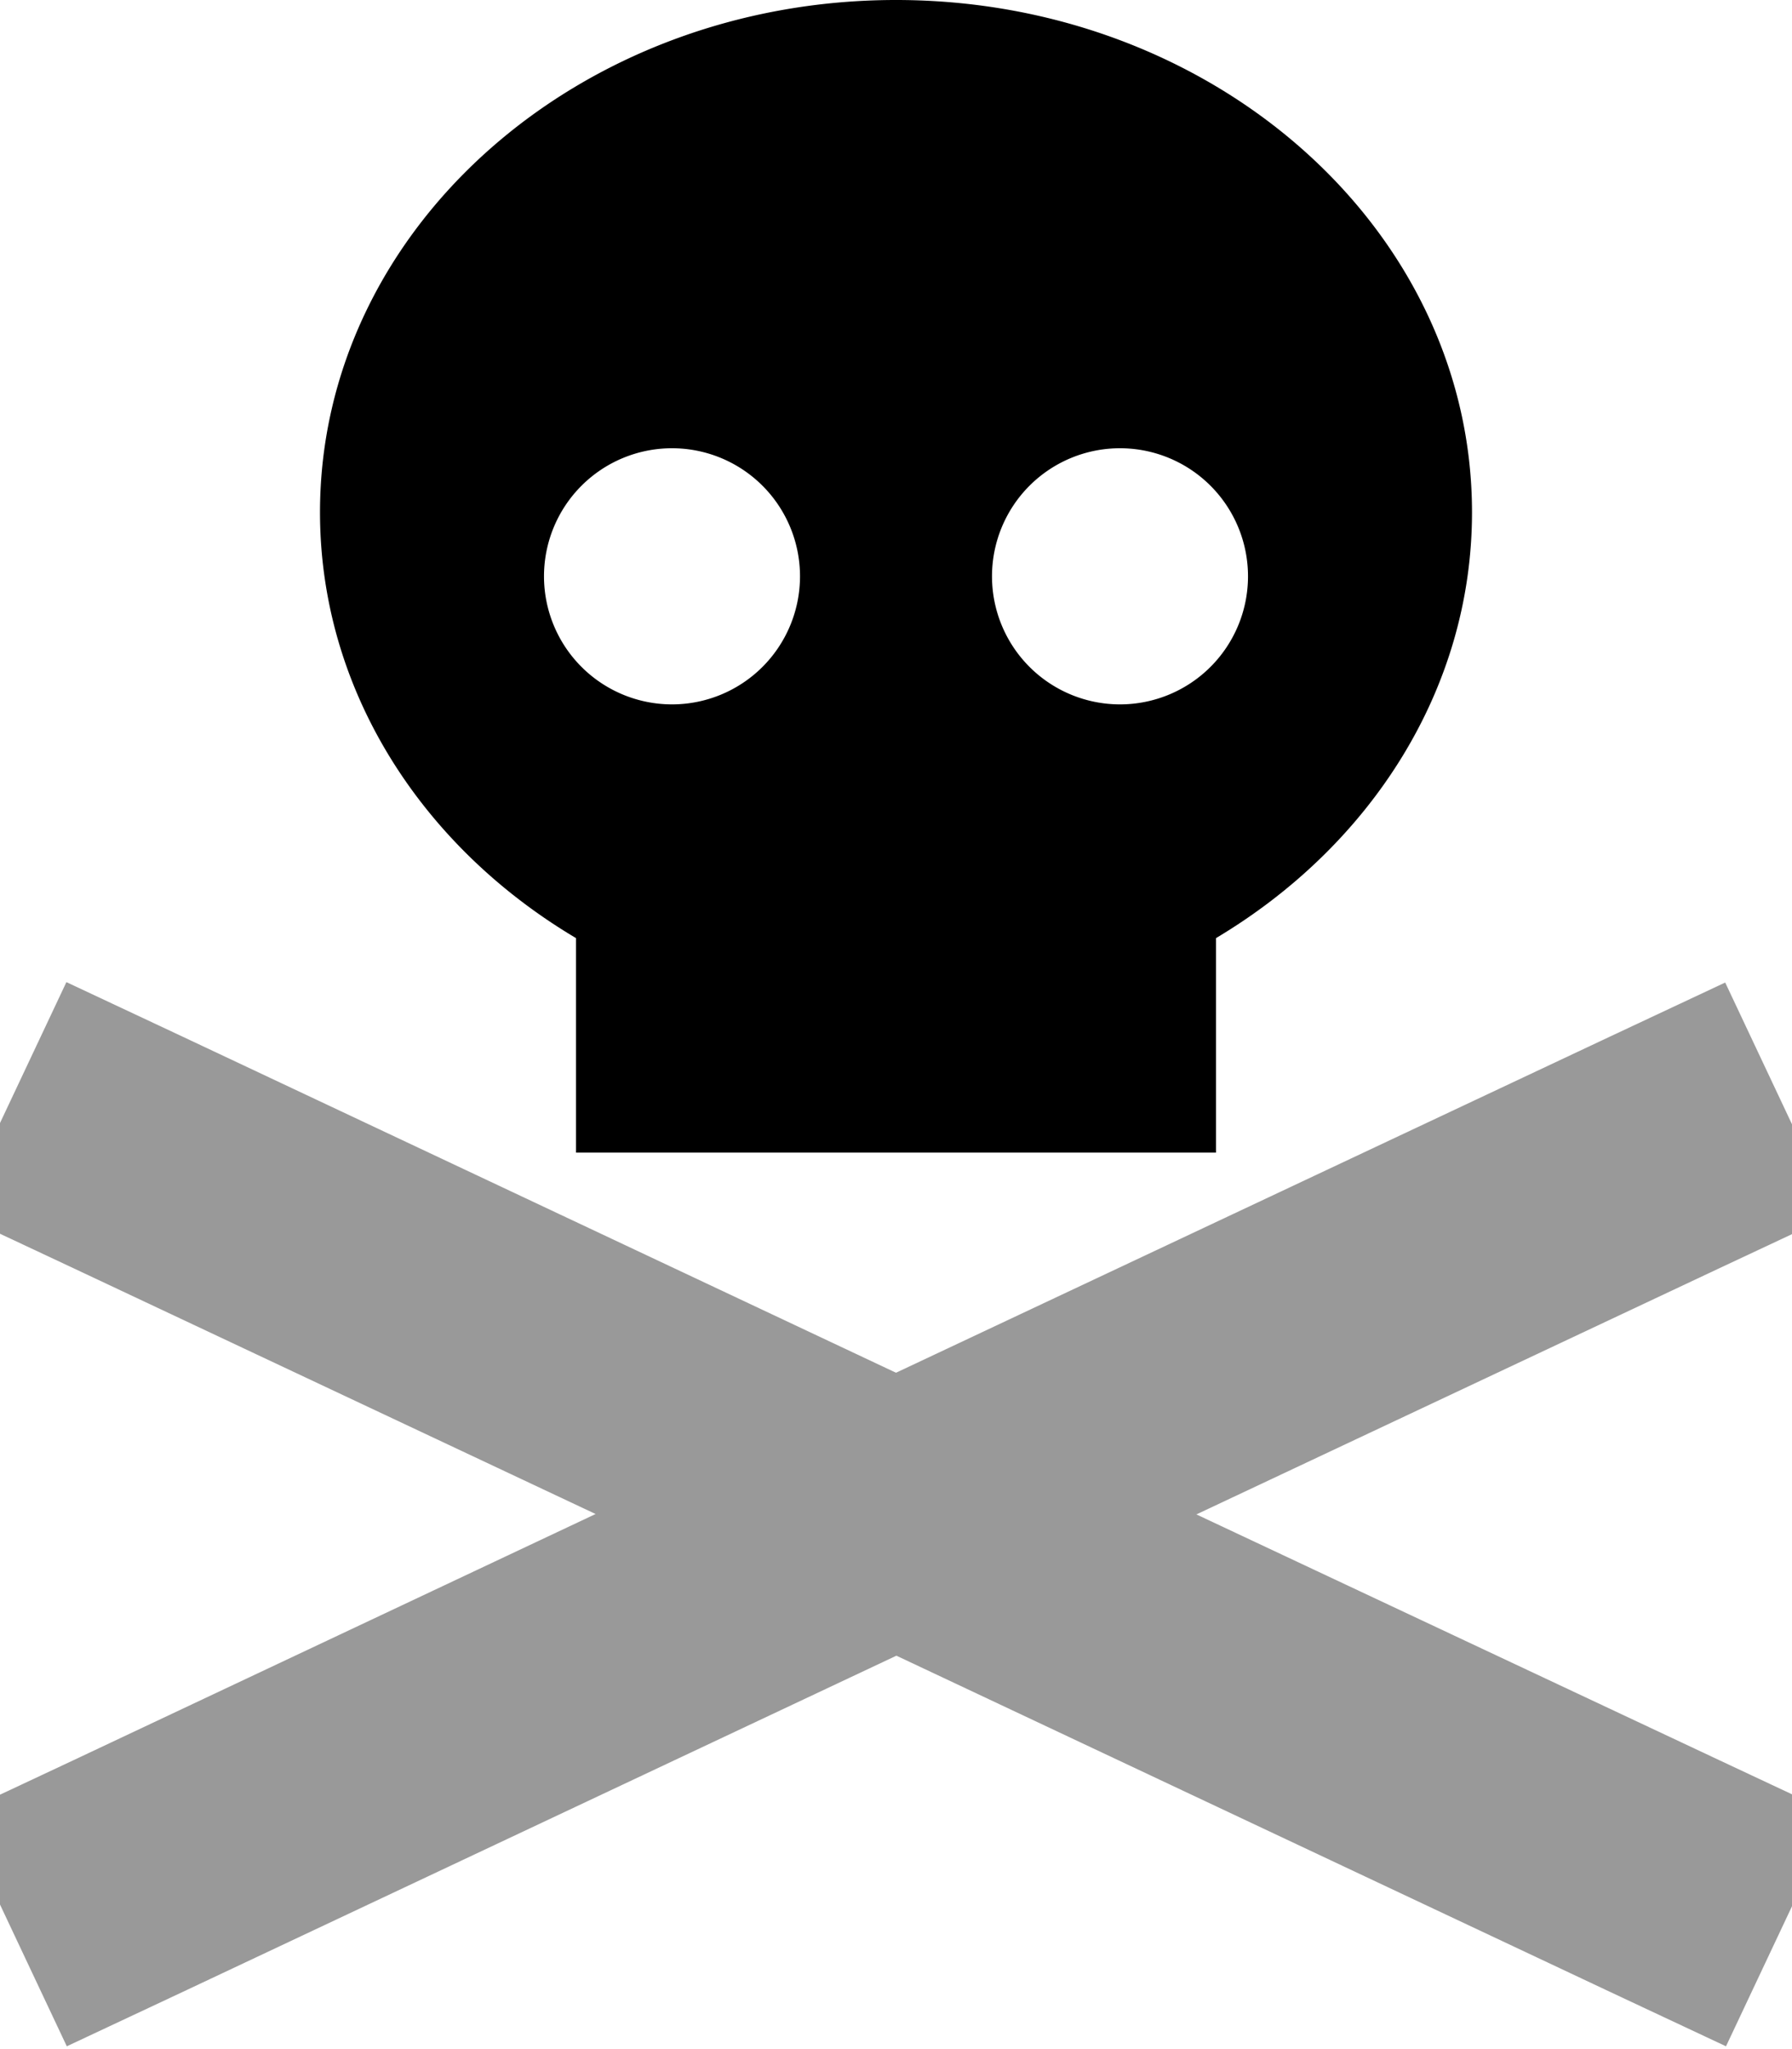 <svg xmlns="http://www.w3.org/2000/svg" viewBox="0 0 448 512"><!--! Font Awesome Pro 6.7.1 by @fontawesome - https://fontawesome.com License - https://fontawesome.com/license (Commercial License) Copyright 2024 Fonticons, Inc. --><defs><style>.fa-secondary{opacity:.4}</style></defs><path class="fa-secondary" d="M-10.6 303.3l29 13.6 130.5 61.4L18.4 439.8l-29 13.6 27.3 57.9 29-13.6 178.4-84 178.4 84 29 13.6 27.3-57.9-29-13.6L299.1 378.4 429.6 317l29-13.6-27.3-57.9-29 13.6L224 343 45.6 259l-29-13.6-27.3 57.9z"/><path class="fa-primary" d="M304 234.4c38.6-23 64-62.1 64-106.4C368 57.3 303.5 0 224 0S80 57.3 80 128c0 44.4 25.4 83.5 64 106.4l0 53.6 160 0 0-53.6zM136 144a32 32 0 1 1 64 0 32 32 0 1 1 -64 0zm144-32a32 32 0 1 1 0 64 32 32 0 1 1 0-64z"/></svg>